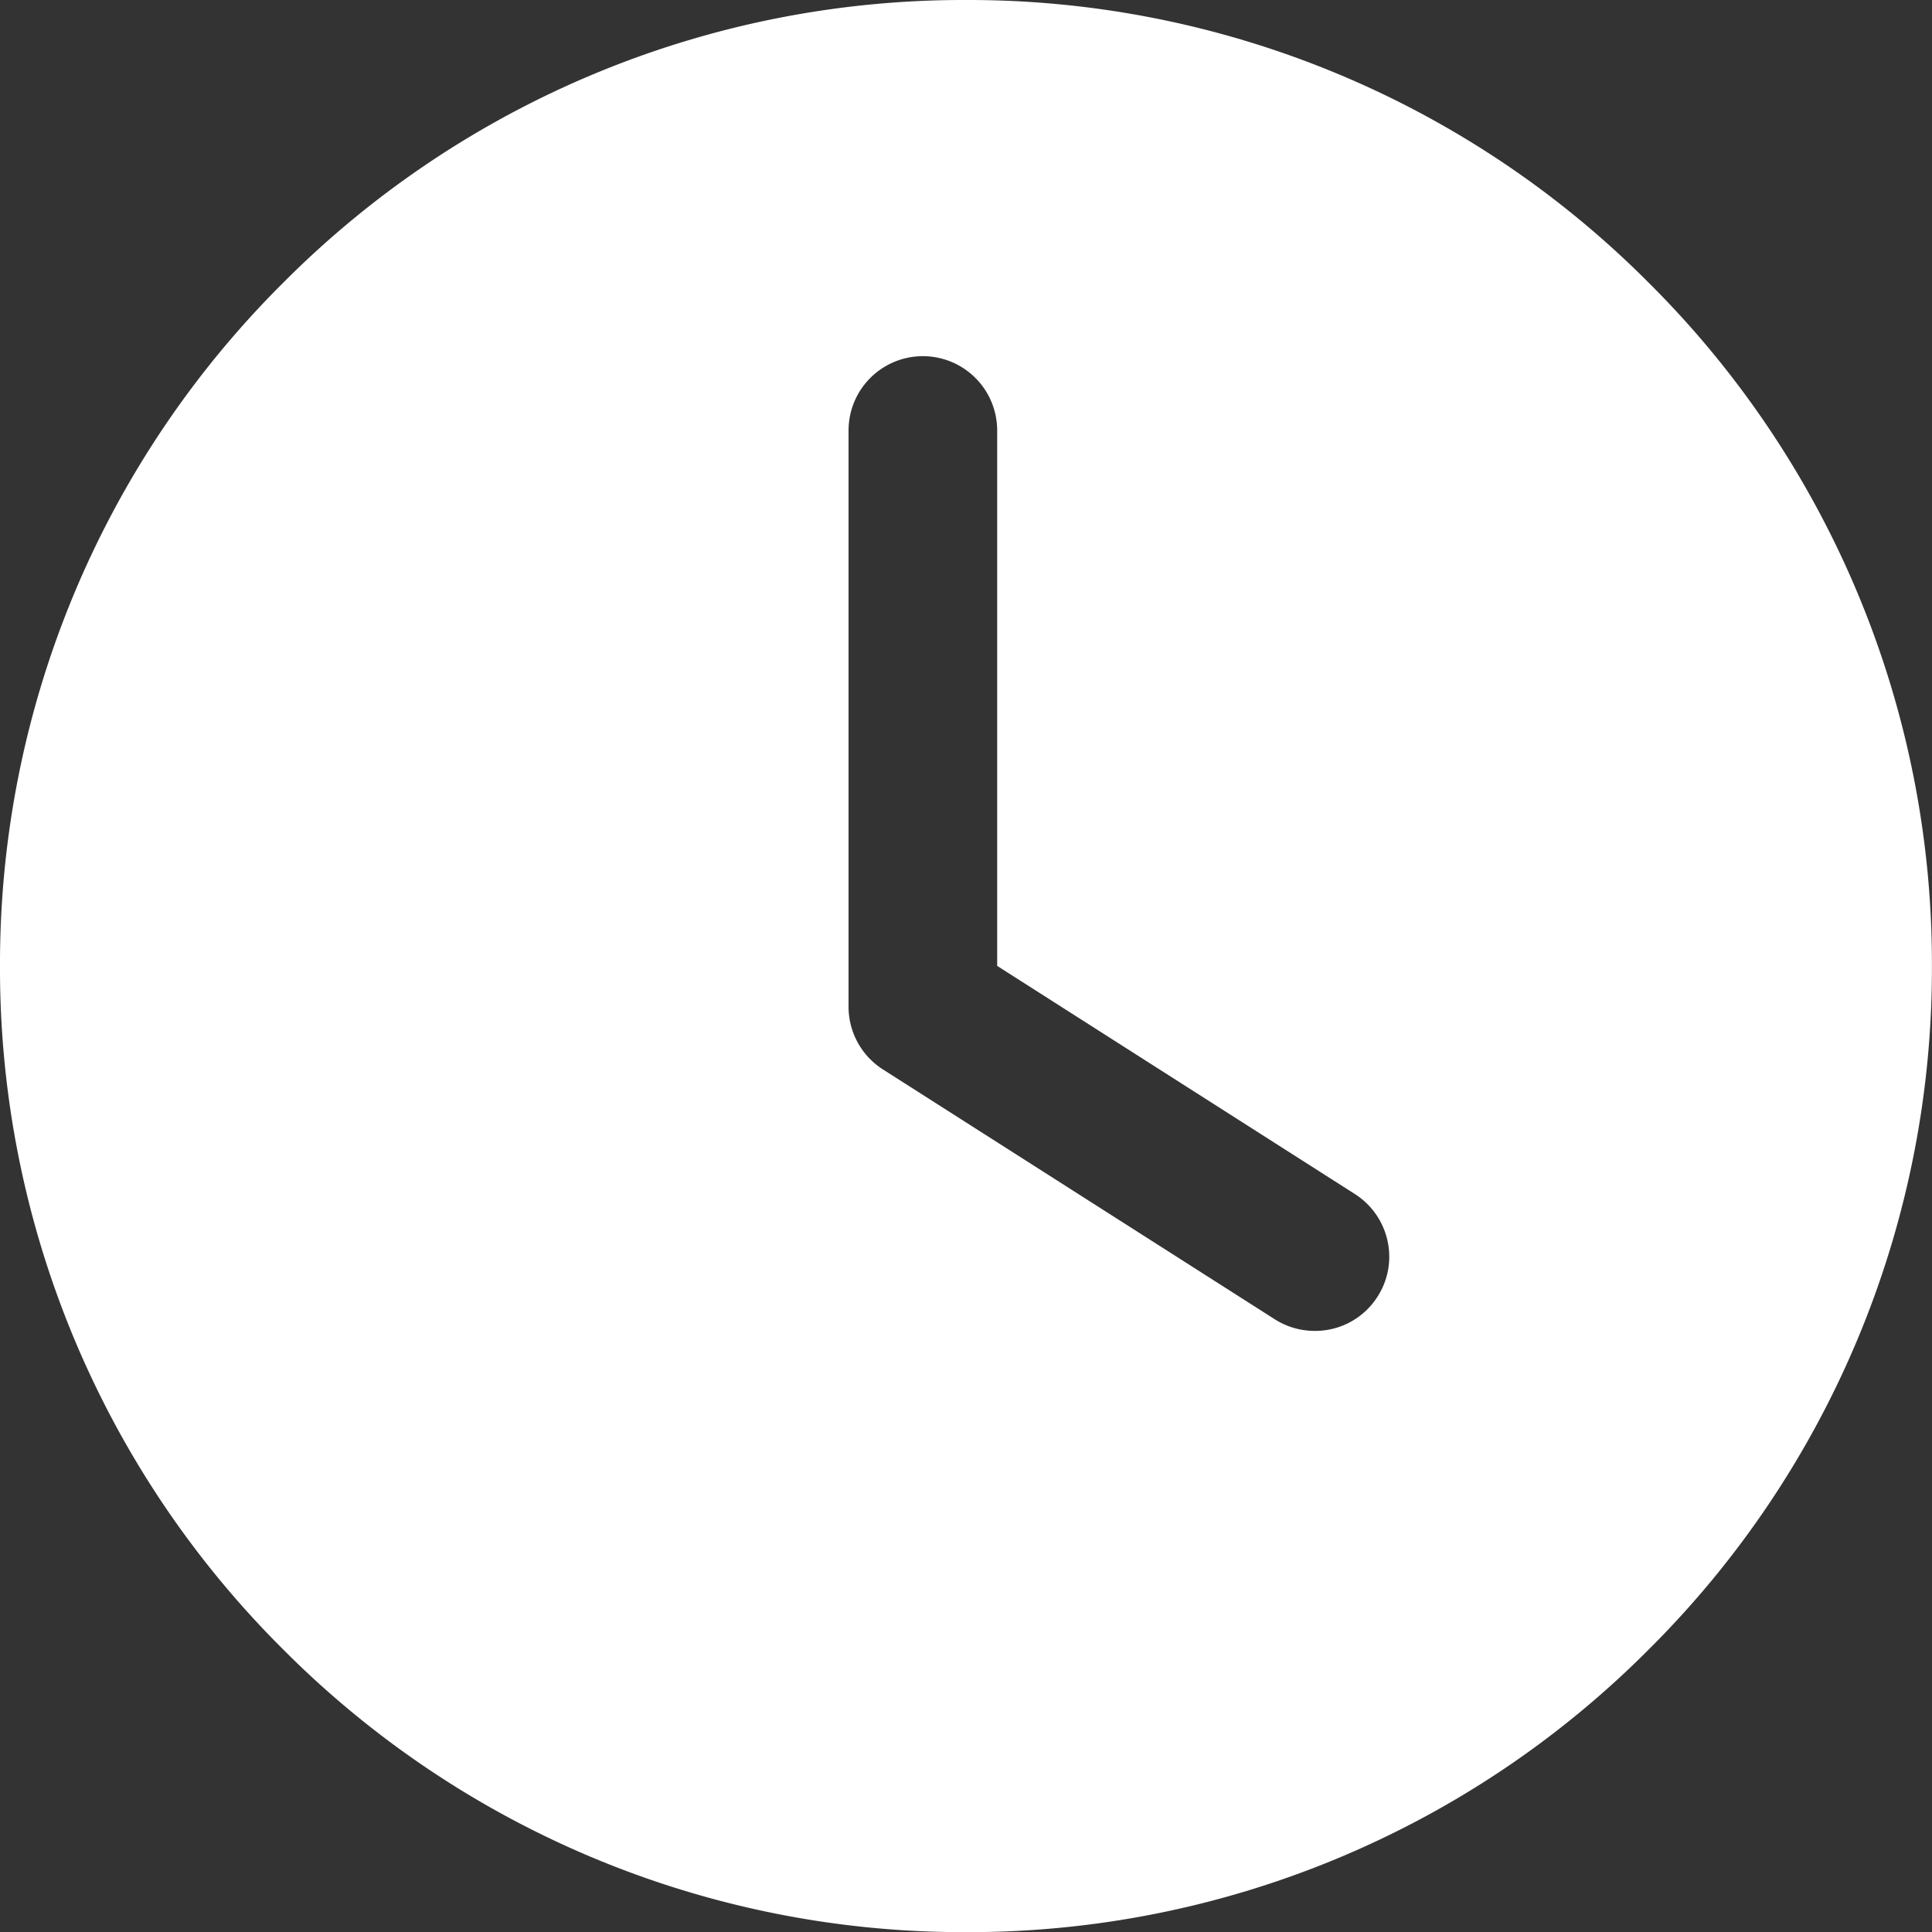 <svg xmlns="http://www.w3.org/2000/svg" width="25.999" height="26.001" viewBox="0 0 25.999 26.001"><rect x="0" y="0" width="25.999" height="26.001" fill="#333333" stroke="none"/><g transform="translate(-700.251 -2524.419)"><path d="M-854.75,8598.42a12.917,12.917,0,0,1-9.192-3.808,12.914,12.914,0,0,1-3.807-9.191,12.917,12.917,0,0,1,3.807-9.193,12.912,12.912,0,0,1,9.192-3.809,12.912,12.912,0,0,1,9.192,3.809,12.917,12.917,0,0,1,3.807,9.193,12.914,12.914,0,0,1-3.807,9.191A12.916,12.916,0,0,1-854.75,8598.42Zm-.58-21.208a1,1,0,0,0-1,1v7.754a1,1,0,0,0,.462.844l5.276,3.364a1,1,0,0,0,.537.155.993.993,0,0,0,.844-.462.991.991,0,0,0,.133-.754,1,1,0,0,0-.44-.627l-4.812-3.069v-7.205A1,1,0,0,0-855.33,8577.212Z" transform="translate(1568 -6048)" fill="#fff"/></g></svg>